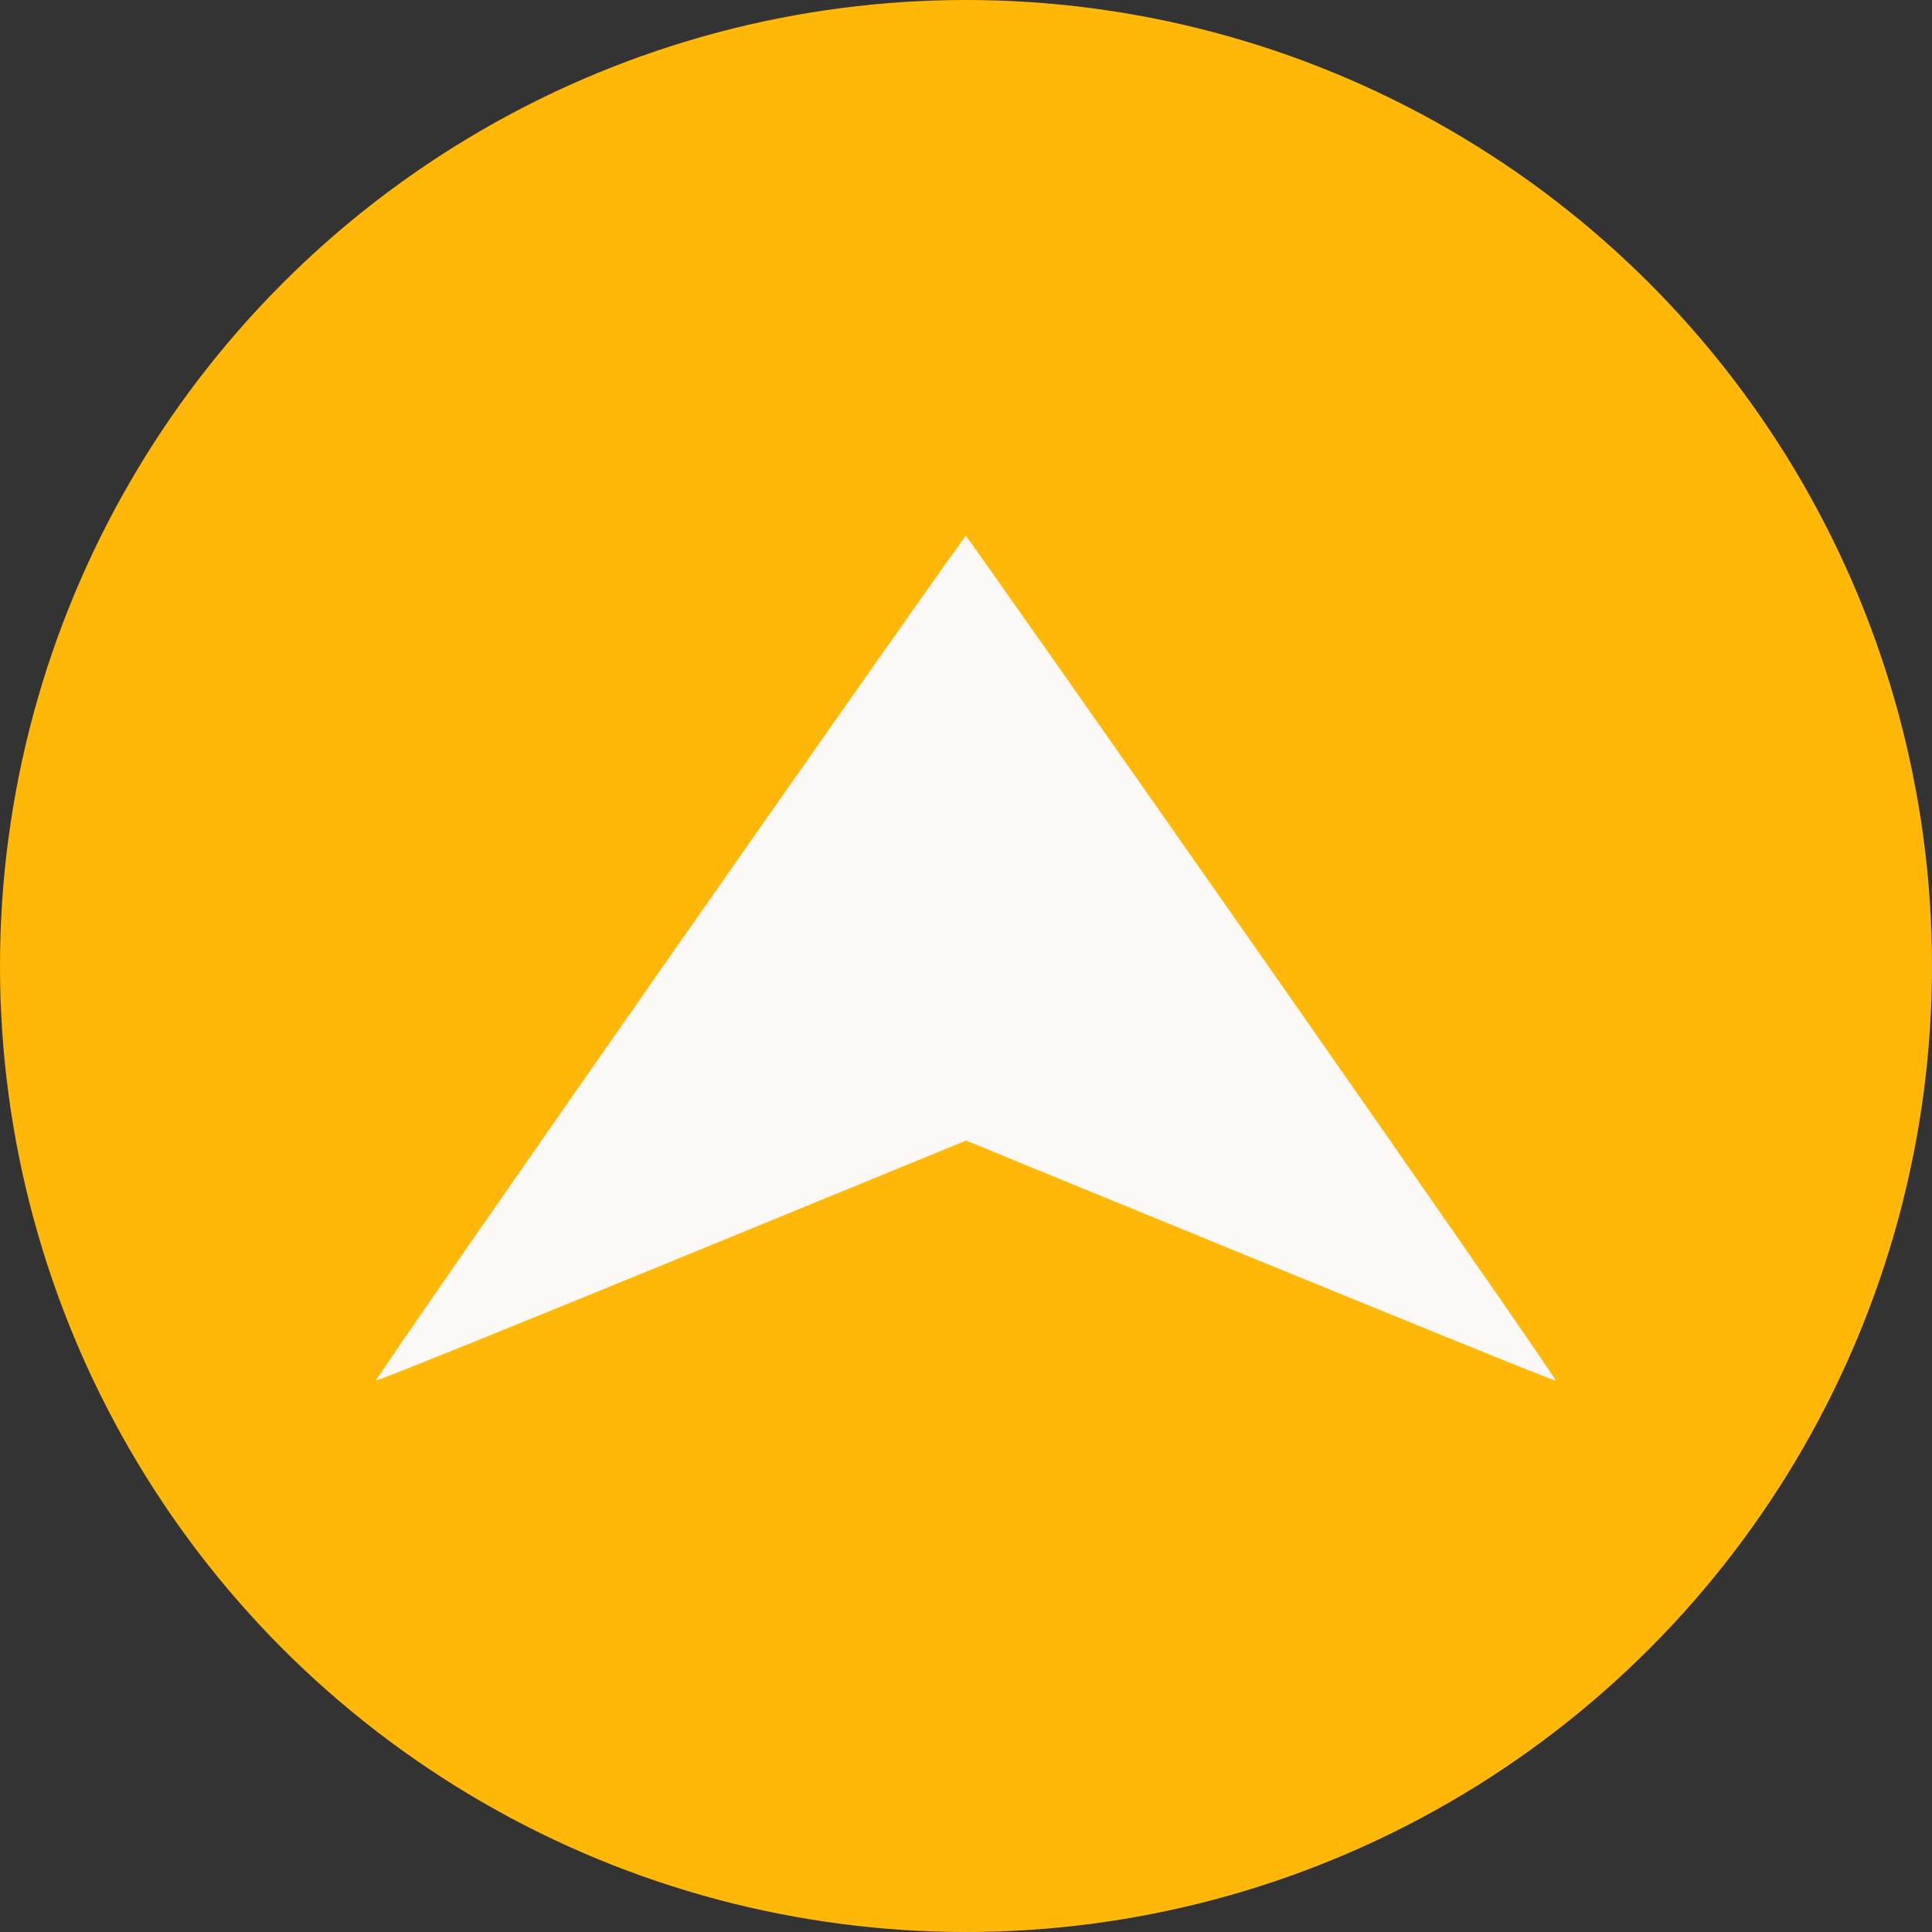 <?xml version="1.0" encoding="UTF-8"?> <svg xmlns="http://www.w3.org/2000/svg" width="32" height="32" viewBox="0 0 32 32" fill="none"><rect x="0" y="0" width="32" height="32" fill="#333333" stroke="none"/><circle cx="16" cy="16" r="16" fill="#FFB807"></circle><path d="M6.229 22.866C6.213 22.853 8.4 19.699 11.086 15.856C13.773 12.013 15.982 8.871 15.998 8.875C16.011 8.878 18.223 12.023 20.91 15.862C23.596 19.702 25.783 22.853 25.77 22.869C25.758 22.882 23.555 21.992 16.001 18.892L11.128 20.89C8.448 21.988 6.242 22.879 6.229 22.866Z" fill="#FBF8F6"></path></svg> 